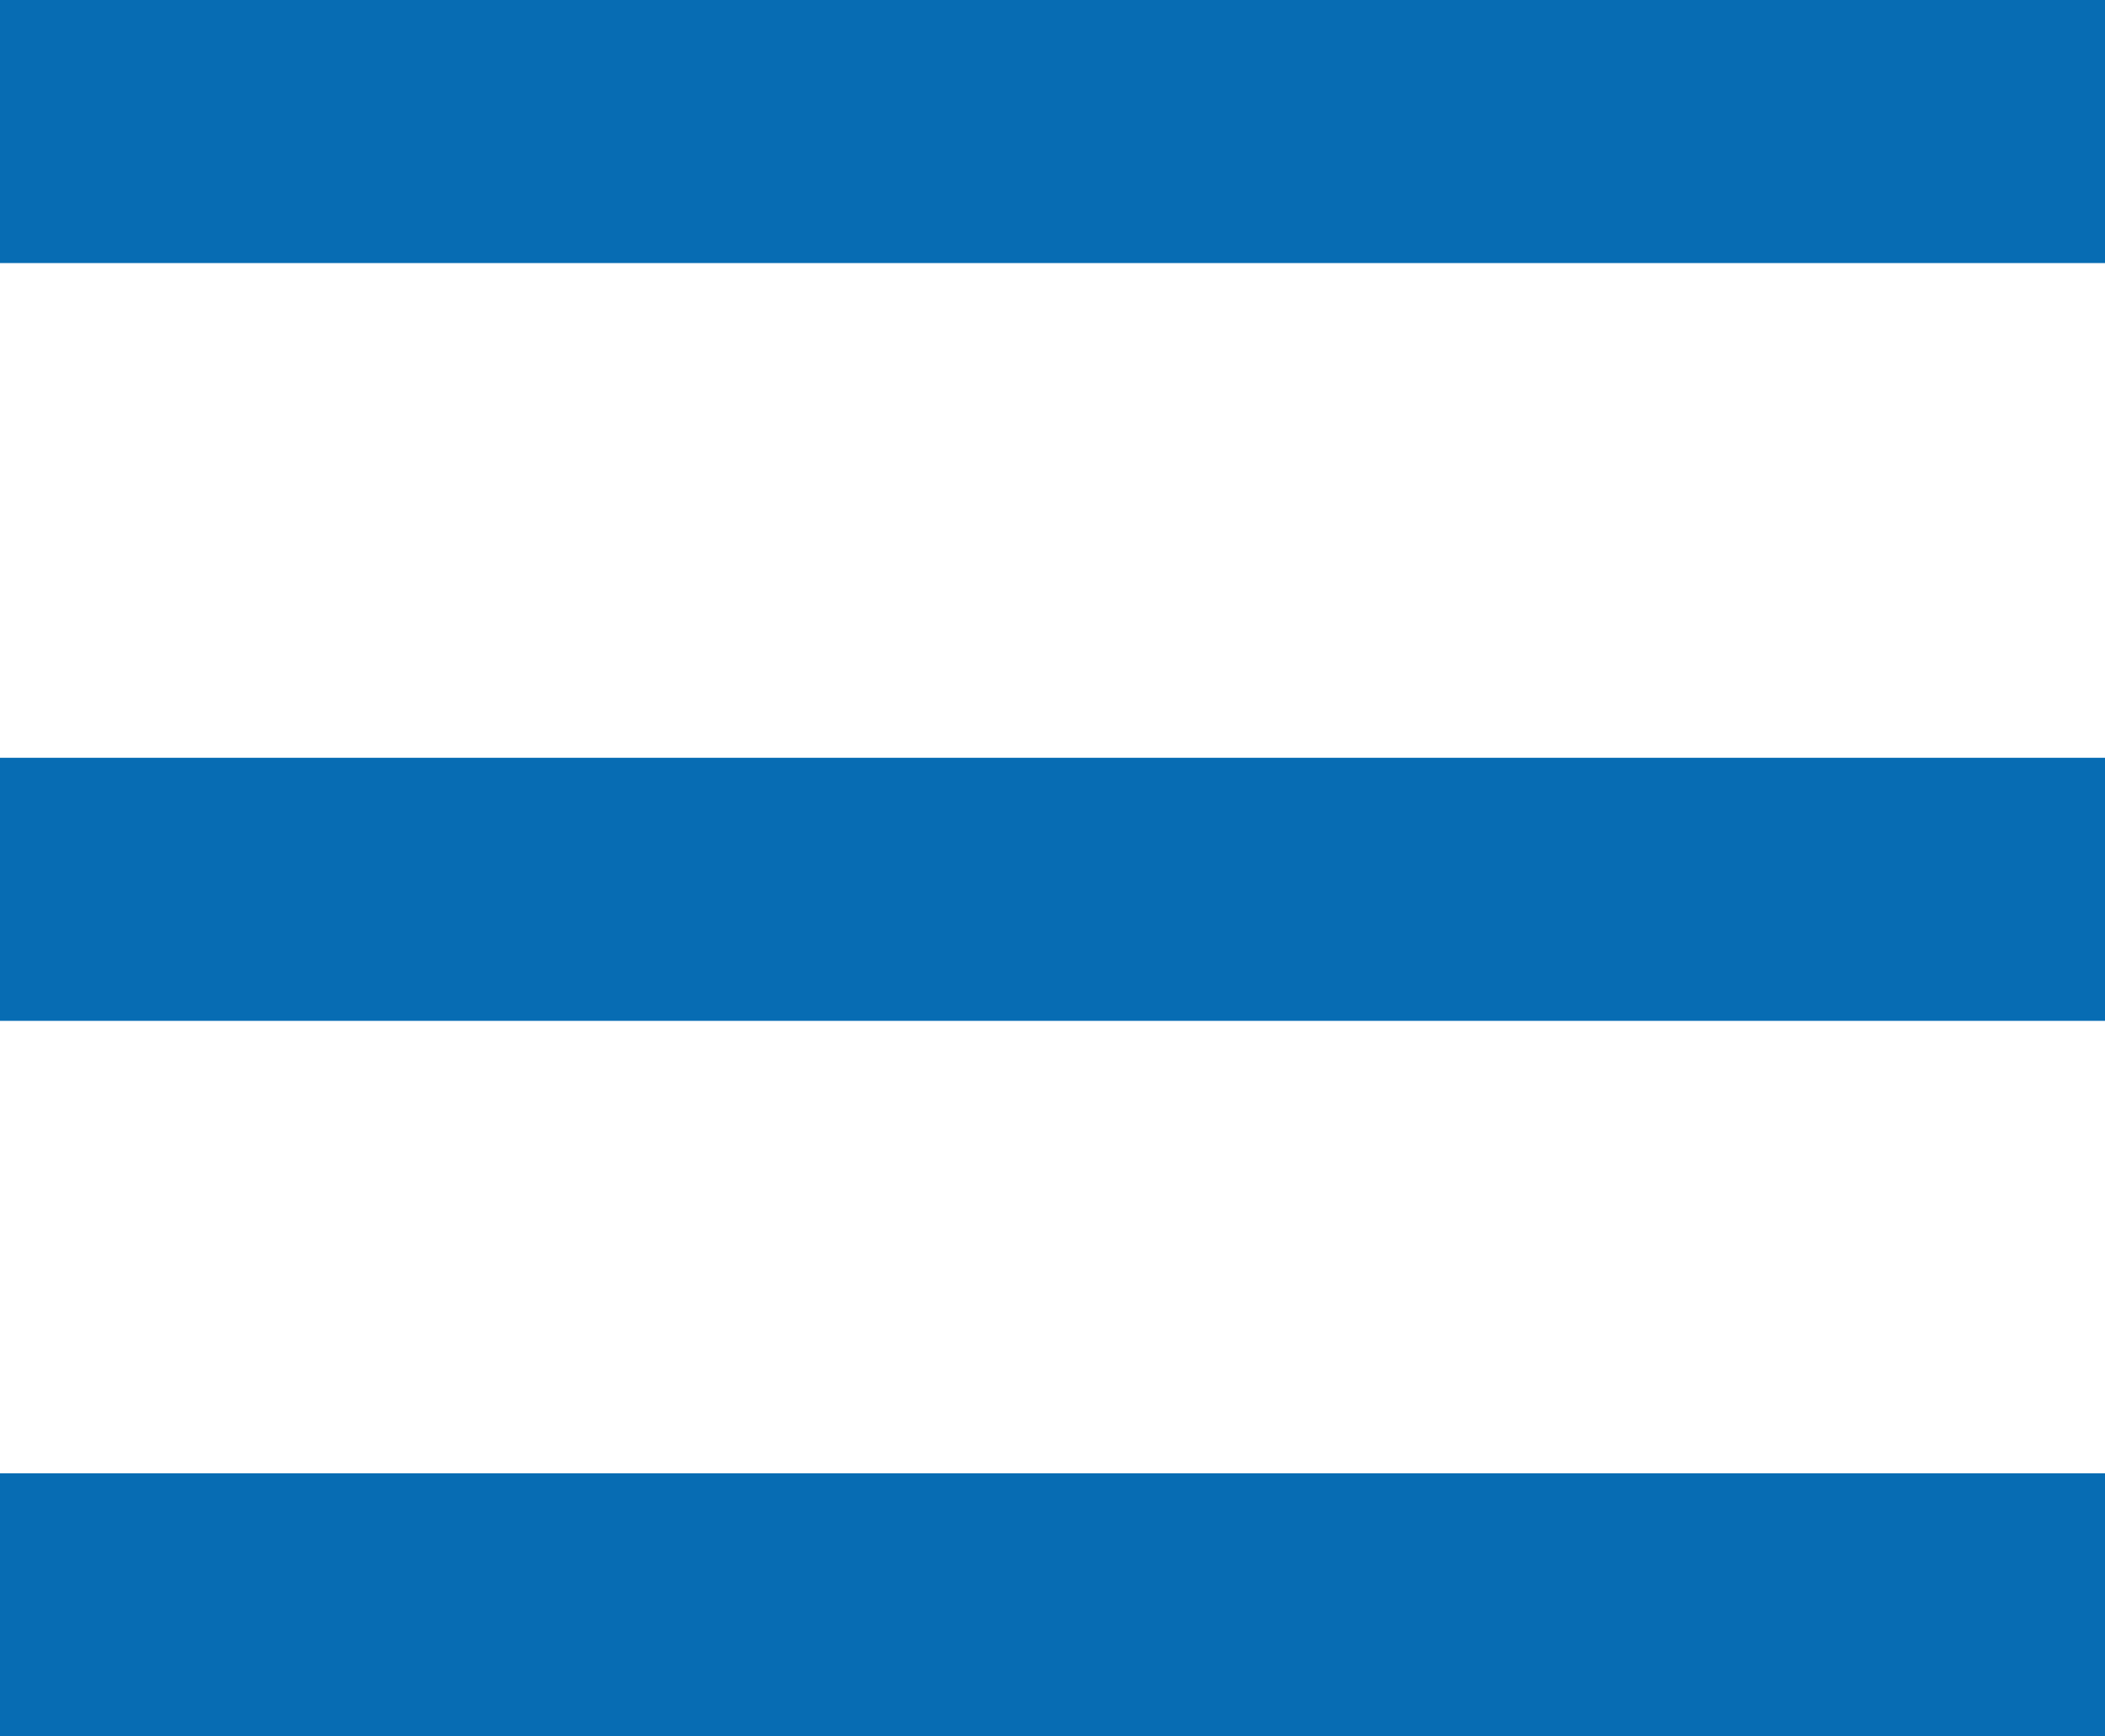 <svg xmlns="http://www.w3.org/2000/svg" viewBox="0 0 15.69 12.944"><defs><style>.a{fill:#076cb3;}</style></defs><g transform="translate(0 0)"><g transform="translate(0 0)"><path class="a" d="M0,12.944V10.983H15.69v1.961ZM0,7.61V5.649H15.69V7.61ZM0,1.961V0H15.69V1.961Z" transform="translate(0 0)"/></g></g></svg>
